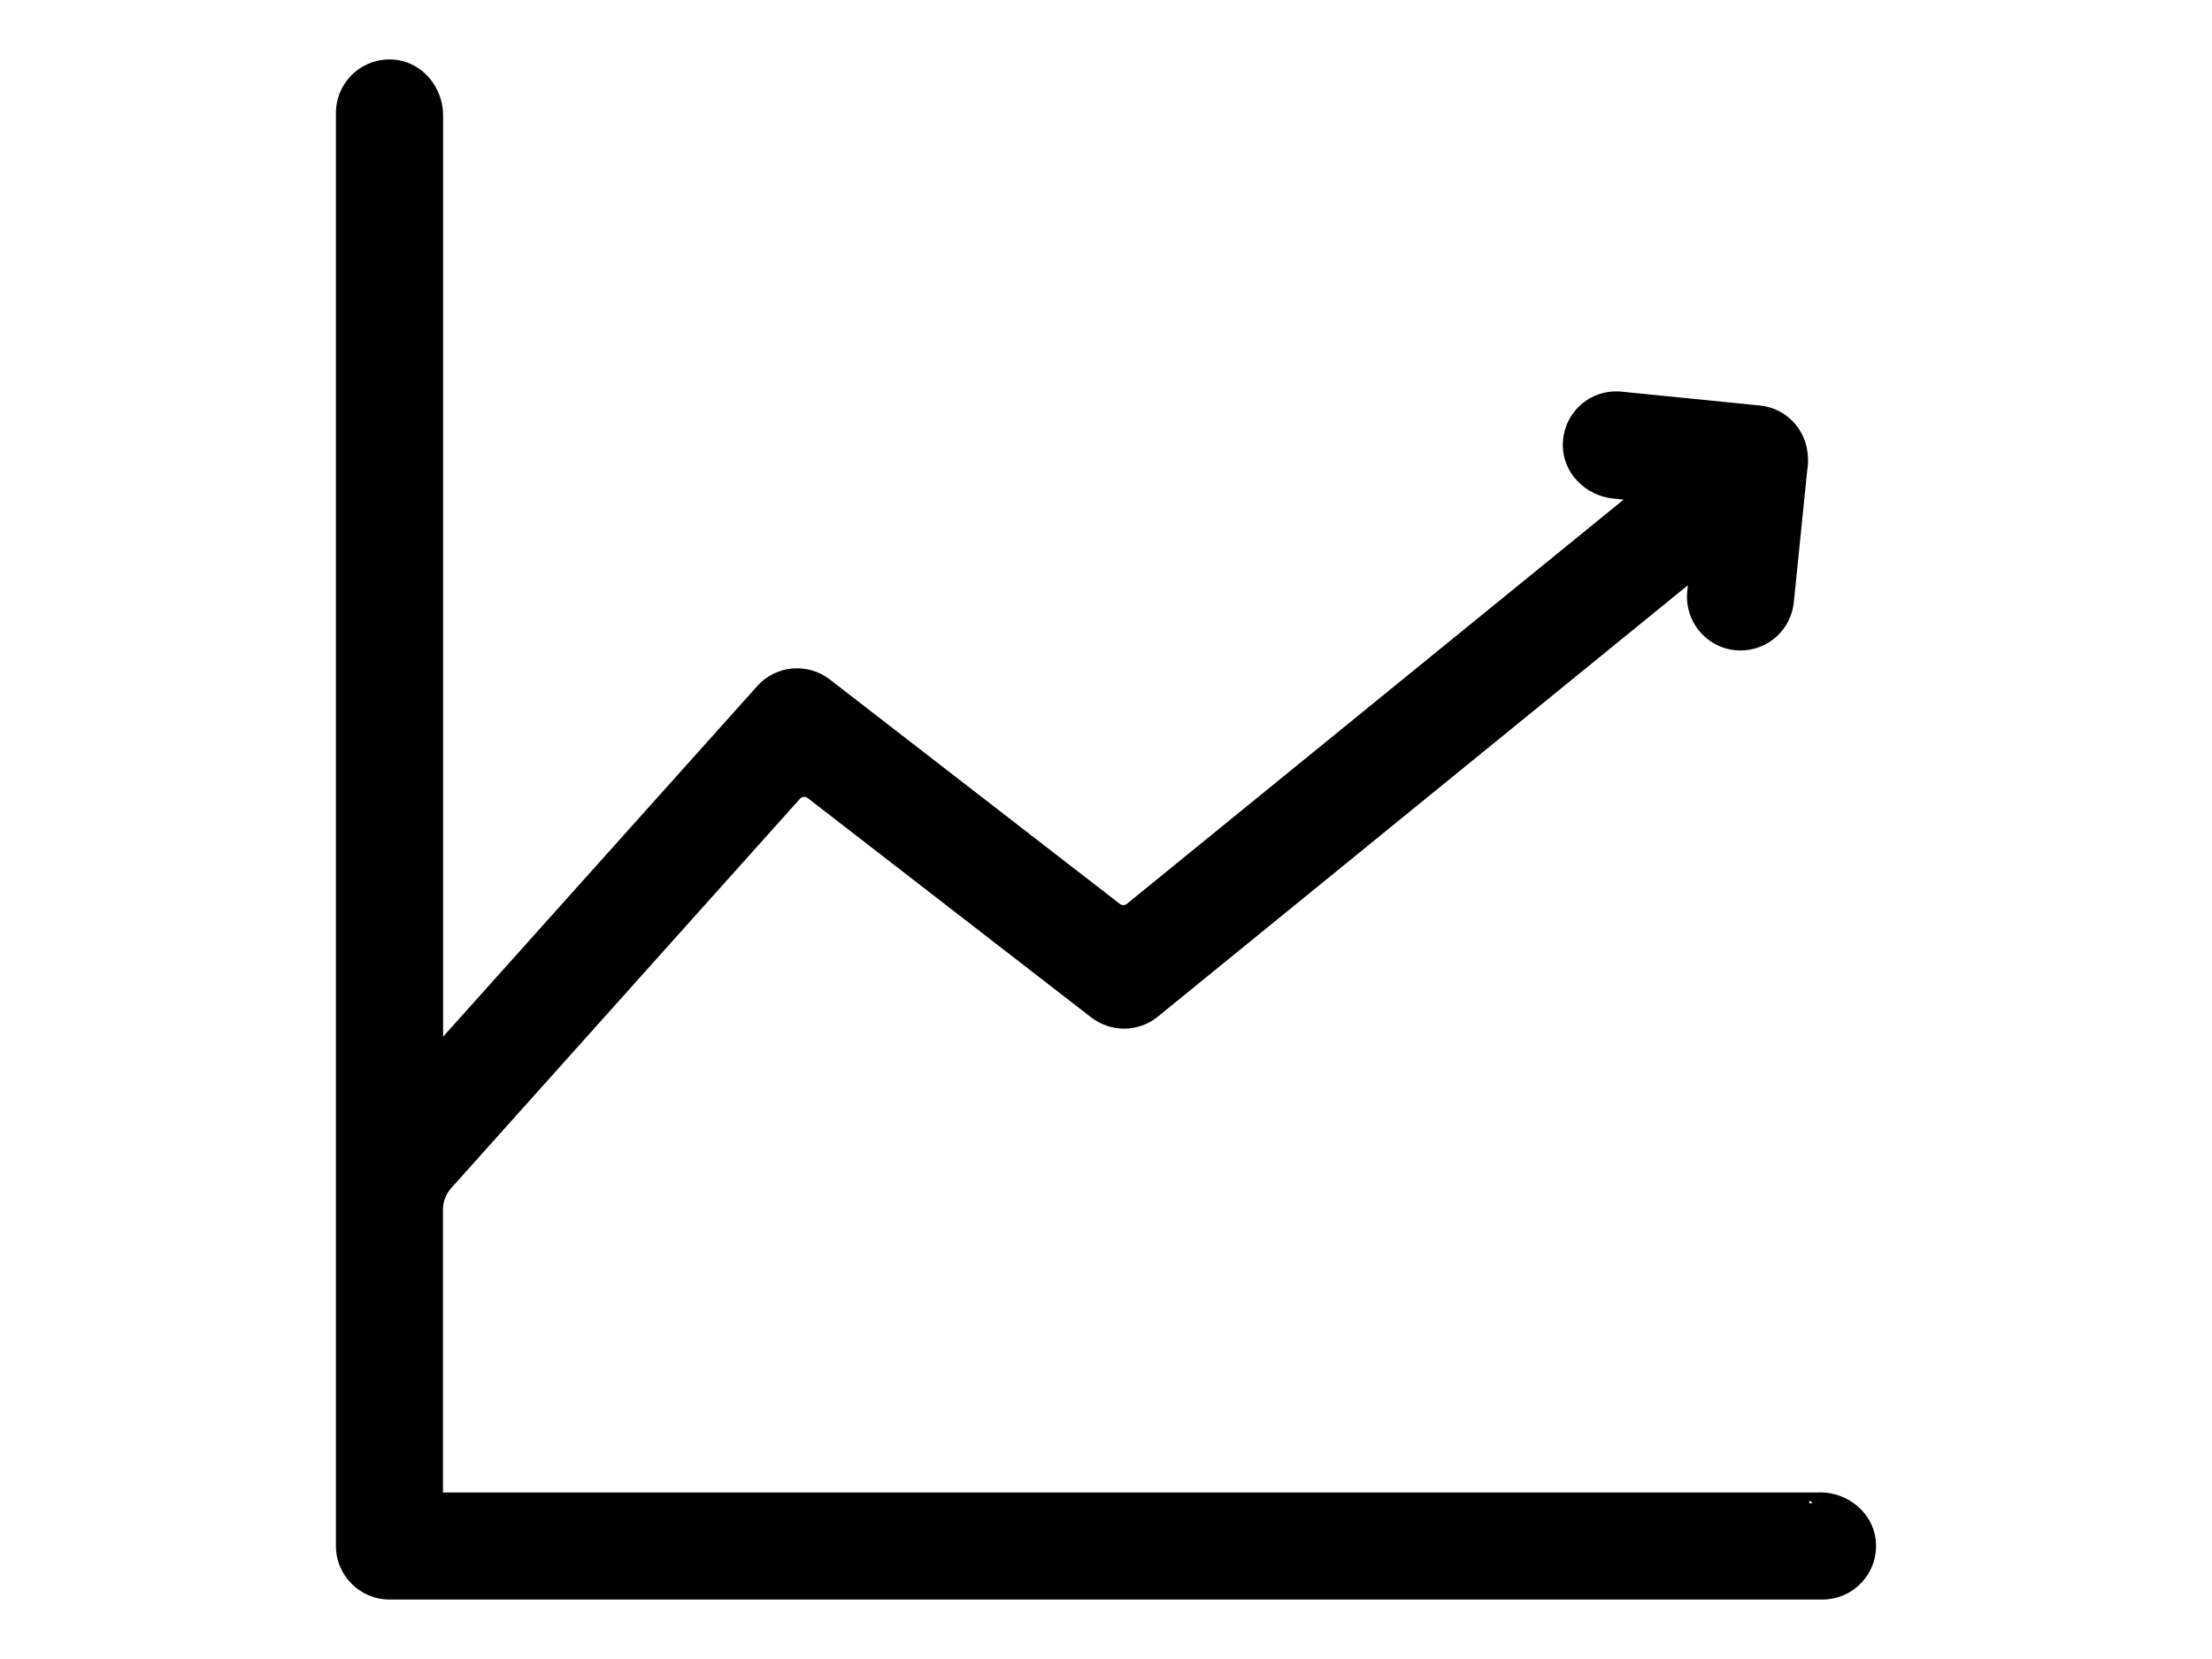 <?xml version="1.0" encoding="UTF-8" standalone="no"?>
<!DOCTYPE svg PUBLIC "-//W3C//DTD SVG 1.1//EN" "http://www.w3.org/Graphics/SVG/1.1/DTD/svg11.dtd">
<svg width="100%" height="100%" viewBox="0 0 1024 768" version="1.1" xmlns="http://www.w3.org/2000/svg" xmlns:xlink="http://www.w3.org/1999/xlink" xml:space="preserve" xmlns:serif="http://www.serif.com/" style="fill-rule:evenodd;clip-rule:evenodd;stroke-linejoin:round;stroke-miterlimit:2;">
    <g transform="matrix(7.924,0,0,7.924,115.74,-12.175)">
        <path d="M91.72,89.352L91.72,88.721C93.35,88.721 94.816,89.908 94.977,91.527C95.167,93.405 93.7,94.983 91.861,94.983L8.15,94.983C6.423,94.983 5.019,93.579 5.019,91.852L5.019,8.141C5.019,6.303 6.596,4.839 8.474,5.025L8.474,5.025C10.089,5.185 11.281,6.652 11.281,8.281L11.281,62.099C14.847,58.119 29.542,41.719 29.629,41.622C30.72,40.395 32.574,40.231 33.875,41.234L33.876,41.235L50.817,54.344C50.818,54.345 50.82,54.346 50.822,54.348C50.941,54.442 51.107,54.435 51.227,54.34C51.227,54.34 75.874,34.283 80.249,30.724L79.642,30.662C78.021,30.502 76.694,29.167 76.694,27.546C76.694,25.669 78.285,24.233 80.138,24.418C80.138,24.418 88.207,25.227 88.207,25.227C89.791,25.379 90.966,26.693 91.014,28.249C91.035,28.52 91.015,28.778 90.97,29.048L90.191,36.718C90.03,38.333 88.673,39.537 87.083,39.537C87.005,39.537 86.911,39.525 86.833,39.525C86.812,39.525 86.791,39.524 86.77,39.522C85.044,39.351 83.792,37.81 83.966,36.093L84.003,35.726C78.886,39.887 53.189,60.804 53.04,60.926C51.914,61.849 50.3,61.866 49.146,60.976L49.145,60.975C49.145,60.975 32.577,48.156 32.575,48.155C32.436,48.05 32.245,48.075 32.128,48.202C31.841,48.522 11.753,70.947 11.753,70.947C11.446,71.292 11.272,71.734 11.272,72.199C11.272,72.199 11.272,88.728 11.272,88.728L91.719,88.728L91.719,89.359L91.72,89.352ZM91.278,89.359C91.185,89.245 91.112,89.176 91.101,89.23C91.092,89.276 91.088,89.319 91.088,89.359L91.278,89.359Z"/>
    </g>
</svg>
